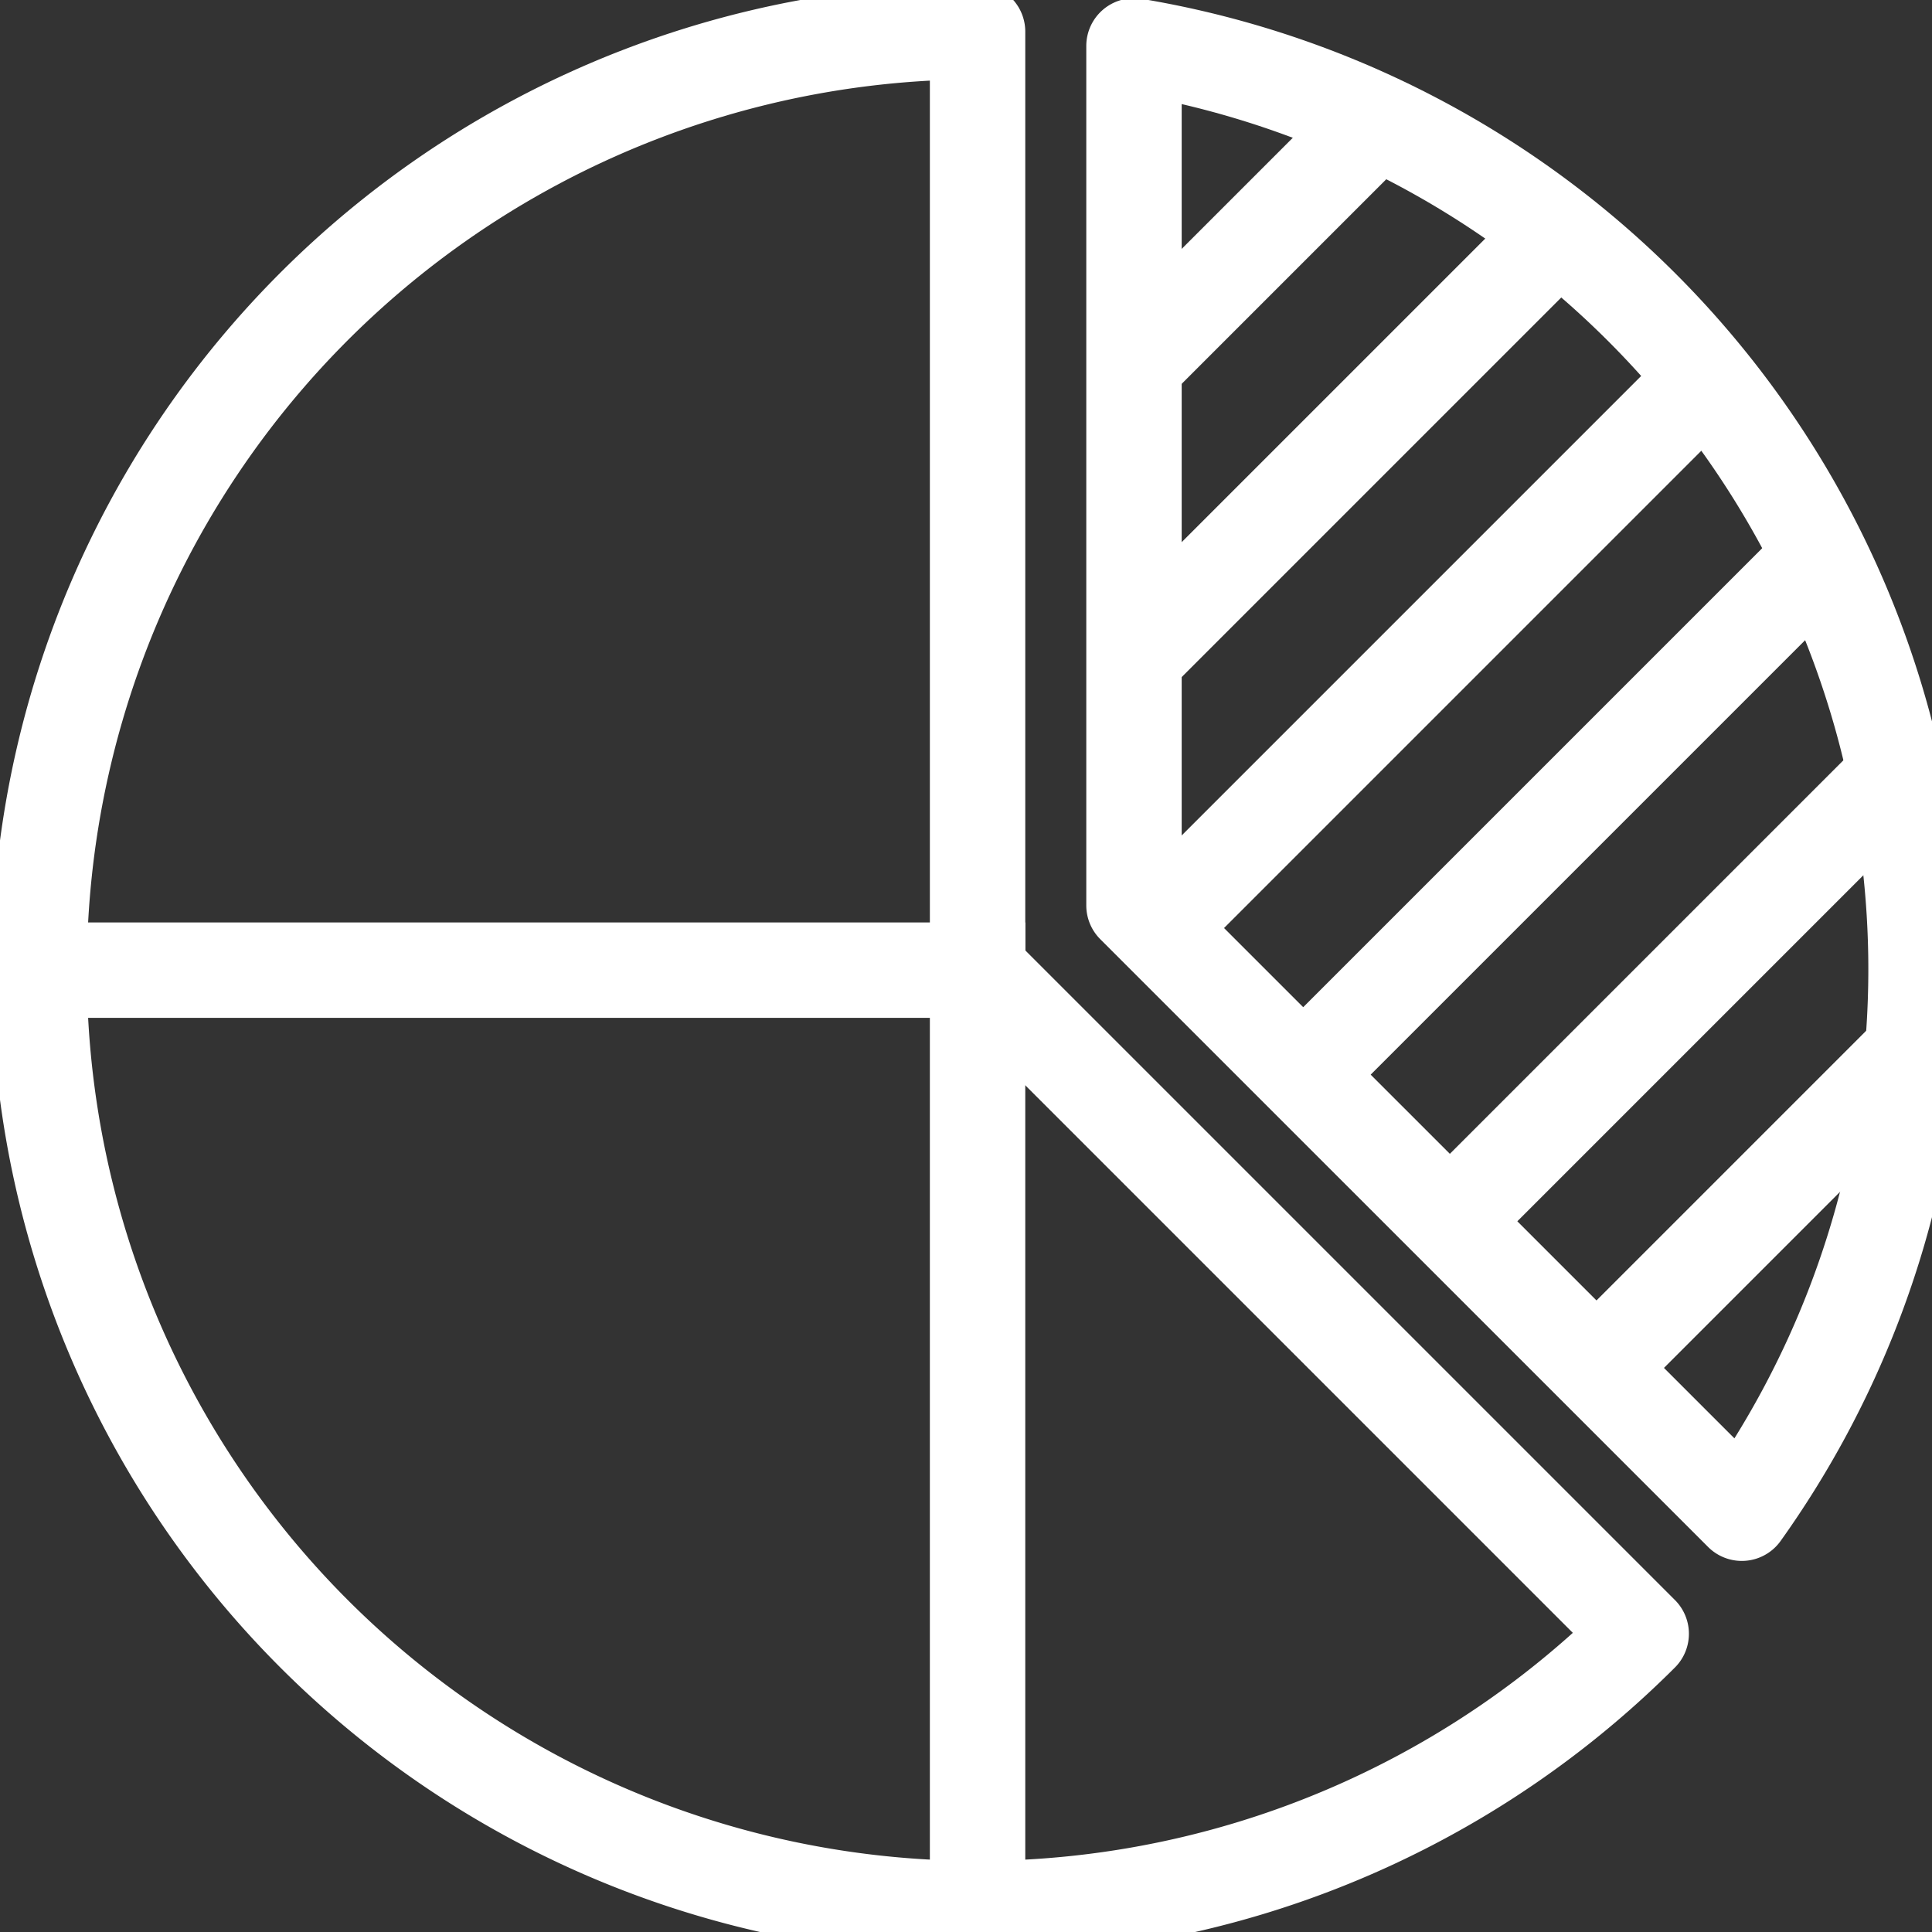 <svg xmlns="http://www.w3.org/2000/svg" xmlns:xlink="http://www.w3.org/1999/xlink" width="81" height="81" viewBox="0 0 81 81">
  <rect x="0" y="0" width="81" height="81" fill="#333333" stroke="none"/>
  <defs>
    <clipPath id="clip-path">
      <rect id="Rectangle_38" data-name="Rectangle 38" width="81" height="81" fill="none" stroke="#fff" stroke-width="4"/>
    </clipPath>
  </defs>
  <g id="ico" transform="translate(0 0)">
    <g id="Group_40" data-name="Group 40">
      <g id="Group_39" data-name="Group 39" transform="translate(0 0)" clip-path="url(#clip-path)">
        <path id="Path_81" data-name="Path 81" d="M1,25H40.346V64.346" transform="translate(0.639 15.674)" fill="none" stroke="#fff" stroke-width="4"/>
        <line id="Line_1" data-name="Line 1" y1="10.191" x2="10.191" transform="translate(47.543 5.072)" fill="none" stroke="#fff" stroke-width="4"/>
      </g>
    </g>
    <line id="Line_2" data-name="Line 2" y1="17.786" x2="17.786" transform="translate(47.543 9.772)" fill="none" stroke="#fff" stroke-width="4"/>
    <line id="Line_3" data-name="Line 3" y1="23.034" x2="23.034" transform="translate(48.492 15.872)" fill="none" stroke="#fff" stroke-width="4"/>
    <g id="Group_42" data-name="Group 42">
      <g id="Group_41" data-name="Group 41" transform="translate(0 0)" clip-path="url(#clip-path)">
        <line id="Line_4" data-name="Line 4" y1="21.688" x2="21.688" transform="translate(54.639 23.366)" fill="none" stroke="#fff" stroke-width="4"/>
        <line id="Line_5" data-name="Line 5" y1="18.696" x2="18.696" transform="translate(60.787 32.506)" fill="none" stroke="#fff" stroke-width="4"/>
        <line id="Line_6" data-name="Line 6" y1="13.248" x2="13.248" transform="translate(66.935 44.101)" fill="none" stroke="#fff" stroke-width="4"/>
        <path id="Path_82" data-name="Path 82" d="M40.346,1A39.346,39.346,0,1,0,68.169,68.169L40.346,40.346Z" transform="translate(0.639 0.327)" fill="none" stroke="#fff" stroke-linejoin="round" stroke-width="4"/>
        <path id="Path_83" data-name="Path 83" d="M29,37.4,54.483,62.881A39.247,39.247,0,0,0,29,1.365Z" transform="translate(18.543 0.561)" fill="none" stroke="#fff" stroke-linejoin="round" stroke-width="4"/>
      </g>
    </g>
  </g>
</svg>
